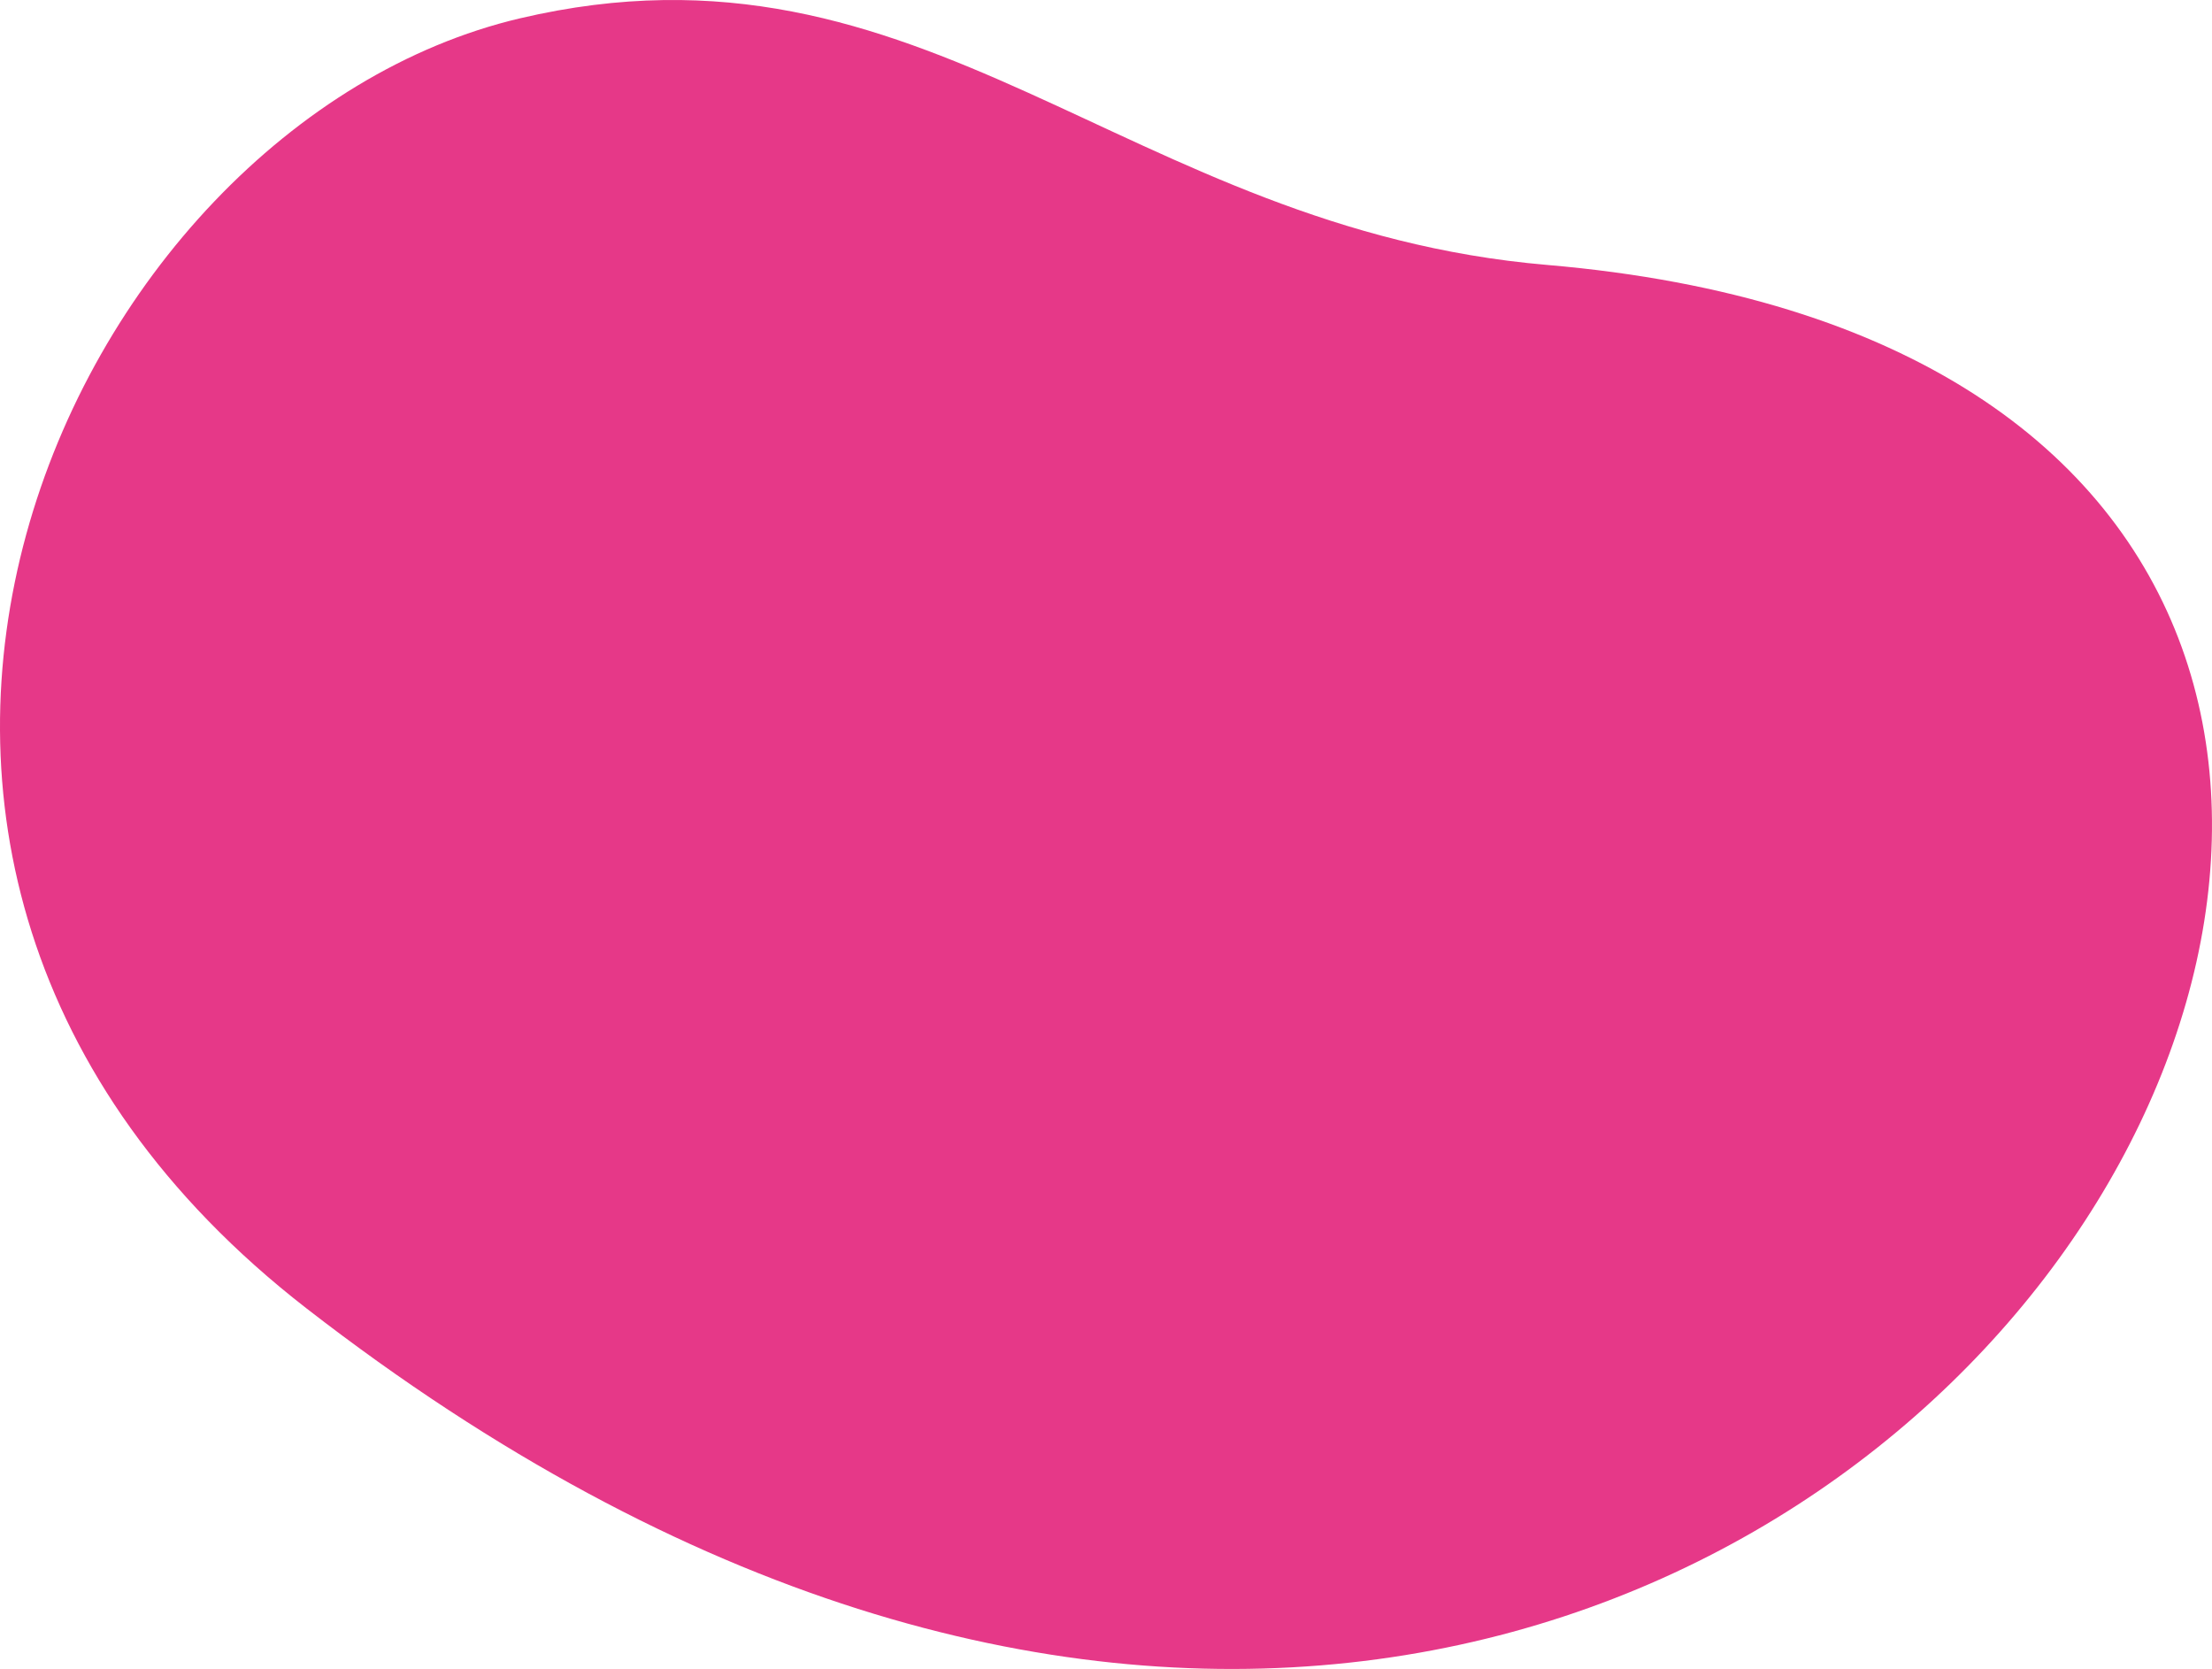 <svg width="57" height="43" fill="none" xmlns="http://www.w3.org/2000/svg"><path d="M13.4.472c10.452-2.456 15.582 5.424 26.468 6.354 37.48 3.202 7.379 57.411-31.97 26.884C-7.038 22.125 1.738 3.213 13.4.472Z" fill="#E63888"/></svg>